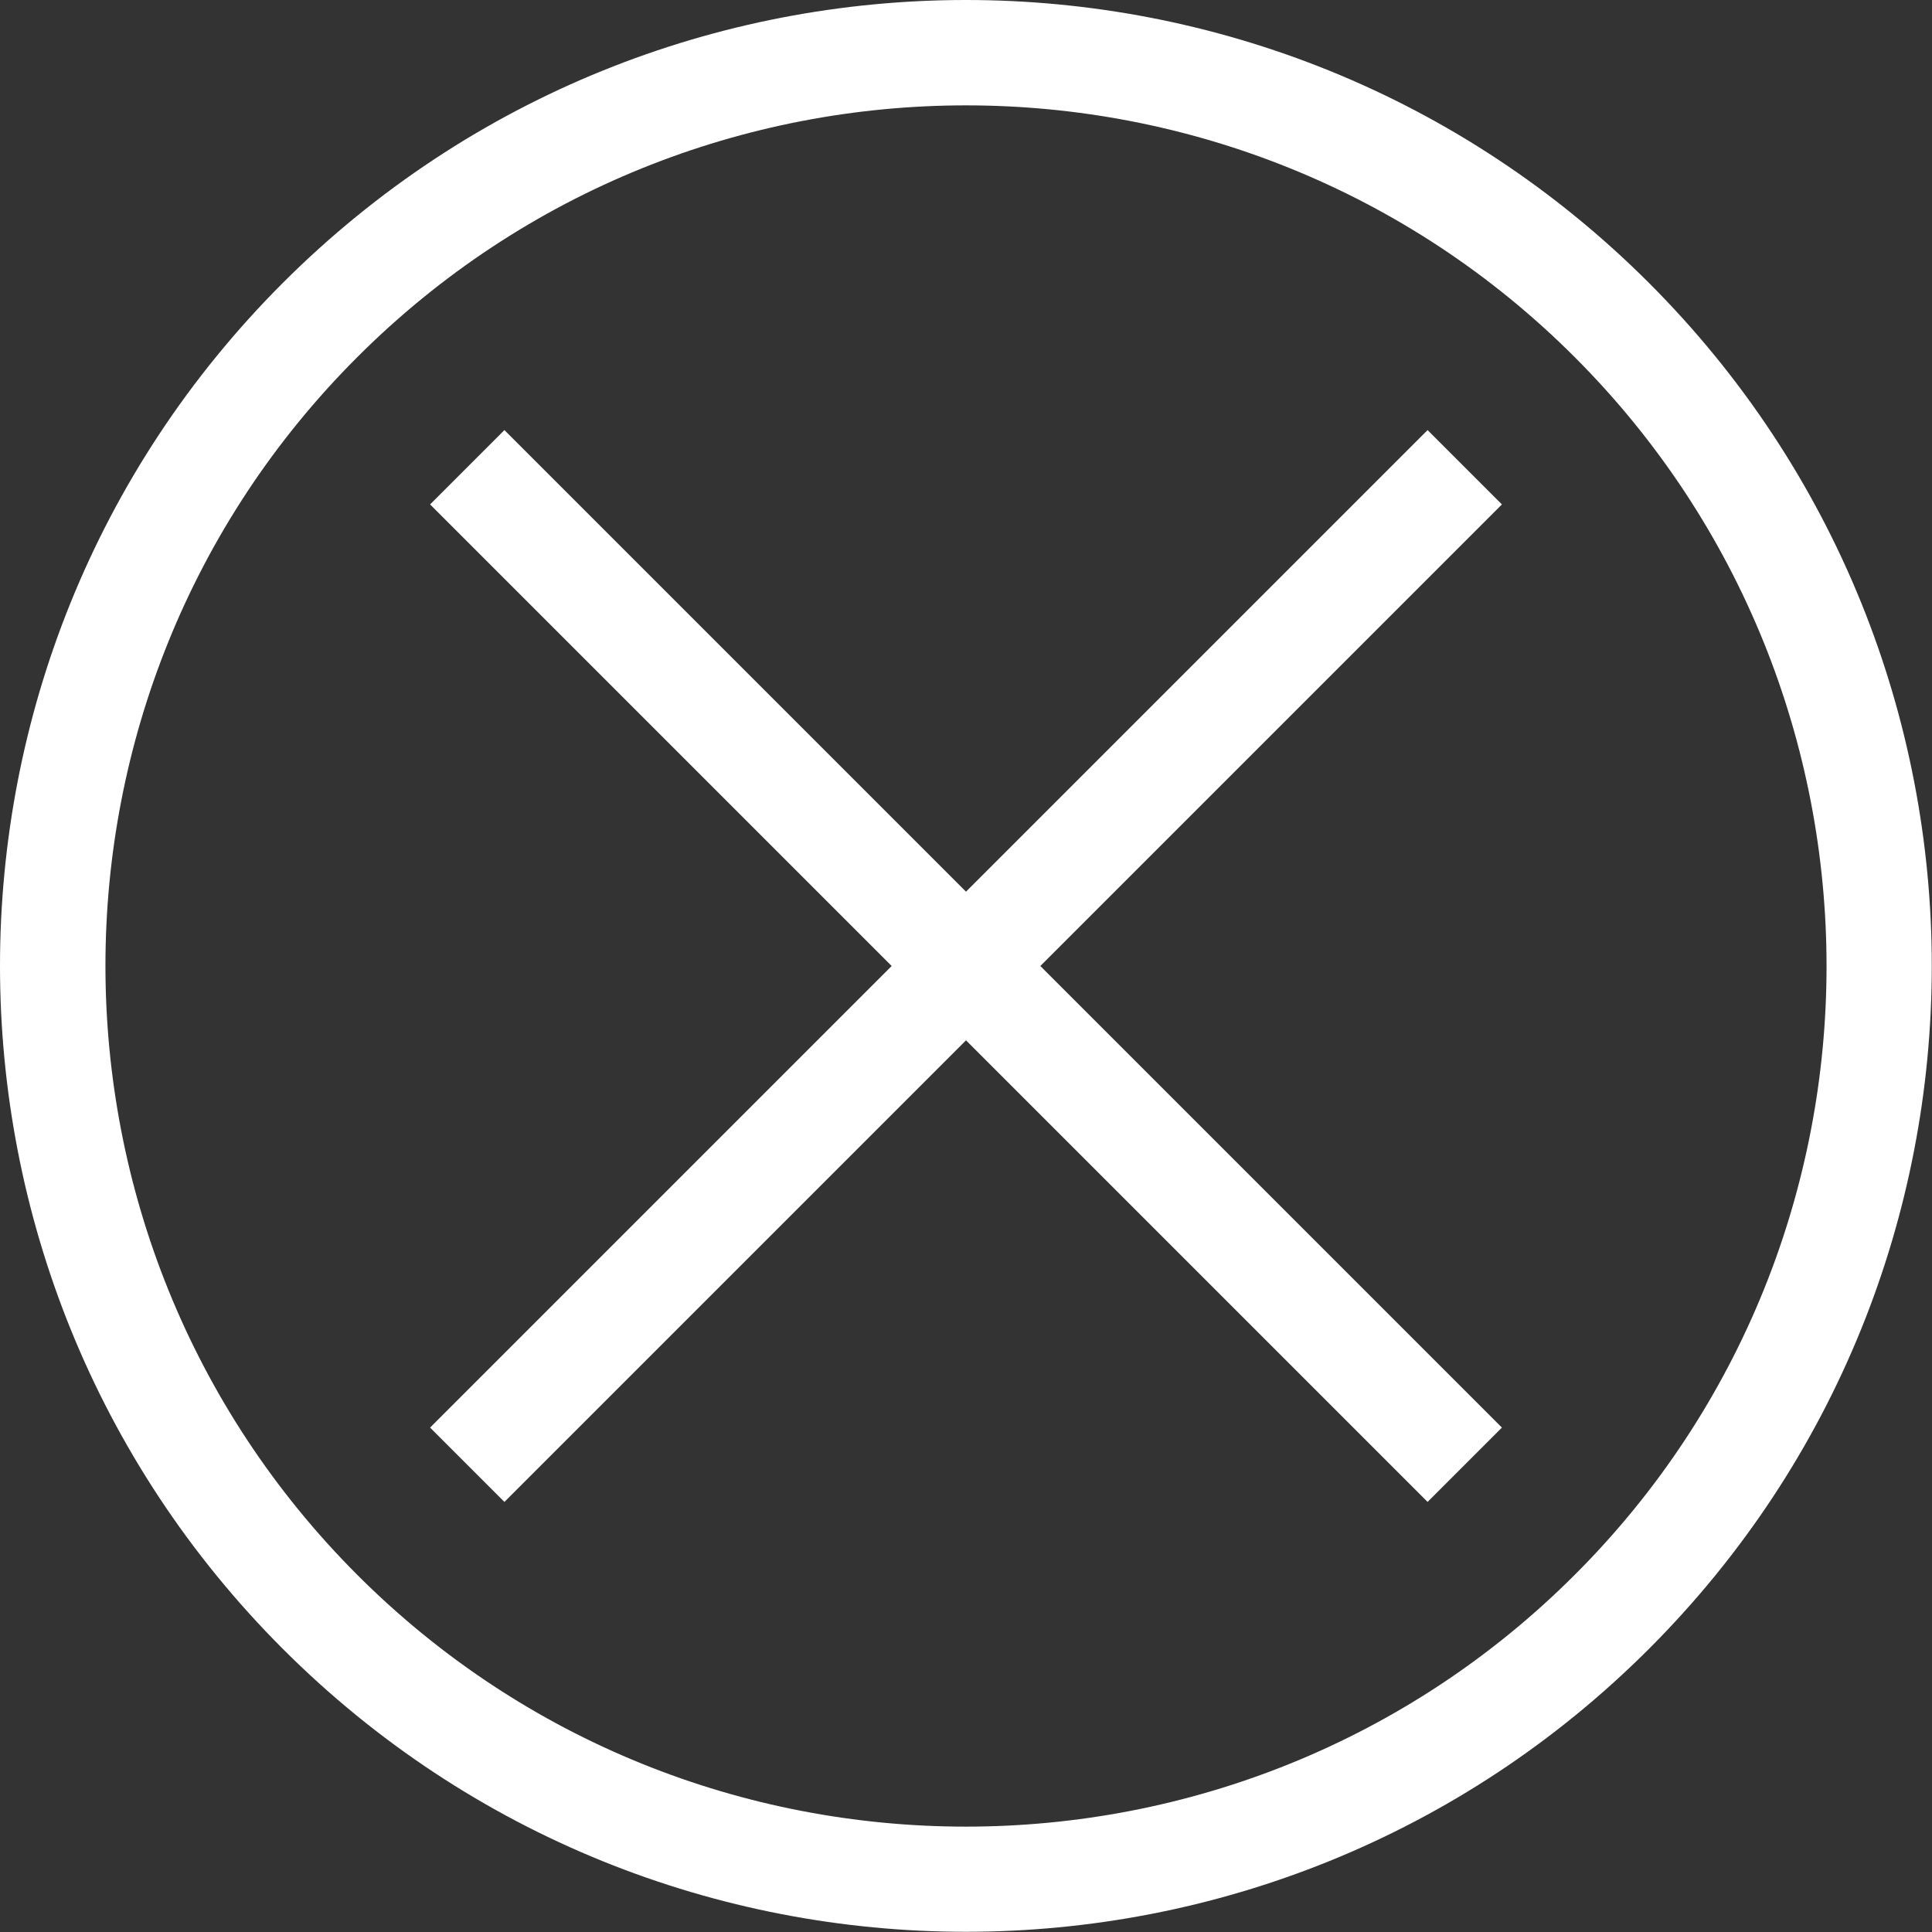 <?xml version="1.0" encoding="UTF-8"?><svg id="_レイヤー_2" xmlns="http://www.w3.org/2000/svg" viewBox="0 0 92 92"><rect x="0" y="0" width="92" height="92" fill="#333333" stroke="none"/><defs><style>.cls-1{fill:#fff;}</style></defs><g id="_レイヤー_1-2"><path class="cls-1" d="M17.01,17.01c15.99-15.99,42-15.99,57.98,0s15.99,42,0,57.98c-15.99,15.99-42,15.99-57.98,0s-15.99-42,0-57.98M13.47,13.47c-17.96,17.96-17.96,47.09,0,65.05s47.09,17.96,65.05,0,17.96-47.09,0-65.05S31.44-4.49,13.47,13.47h0Z"/><polygon class="cls-1" points="67.98 20.48 46 42.46 24.02 20.48 20.48 24.02 42.46 46 20.48 67.98 24.02 71.52 46 49.54 67.98 71.52 71.52 67.98 49.54 46 71.52 24.02 67.98 20.48"/></g></svg>